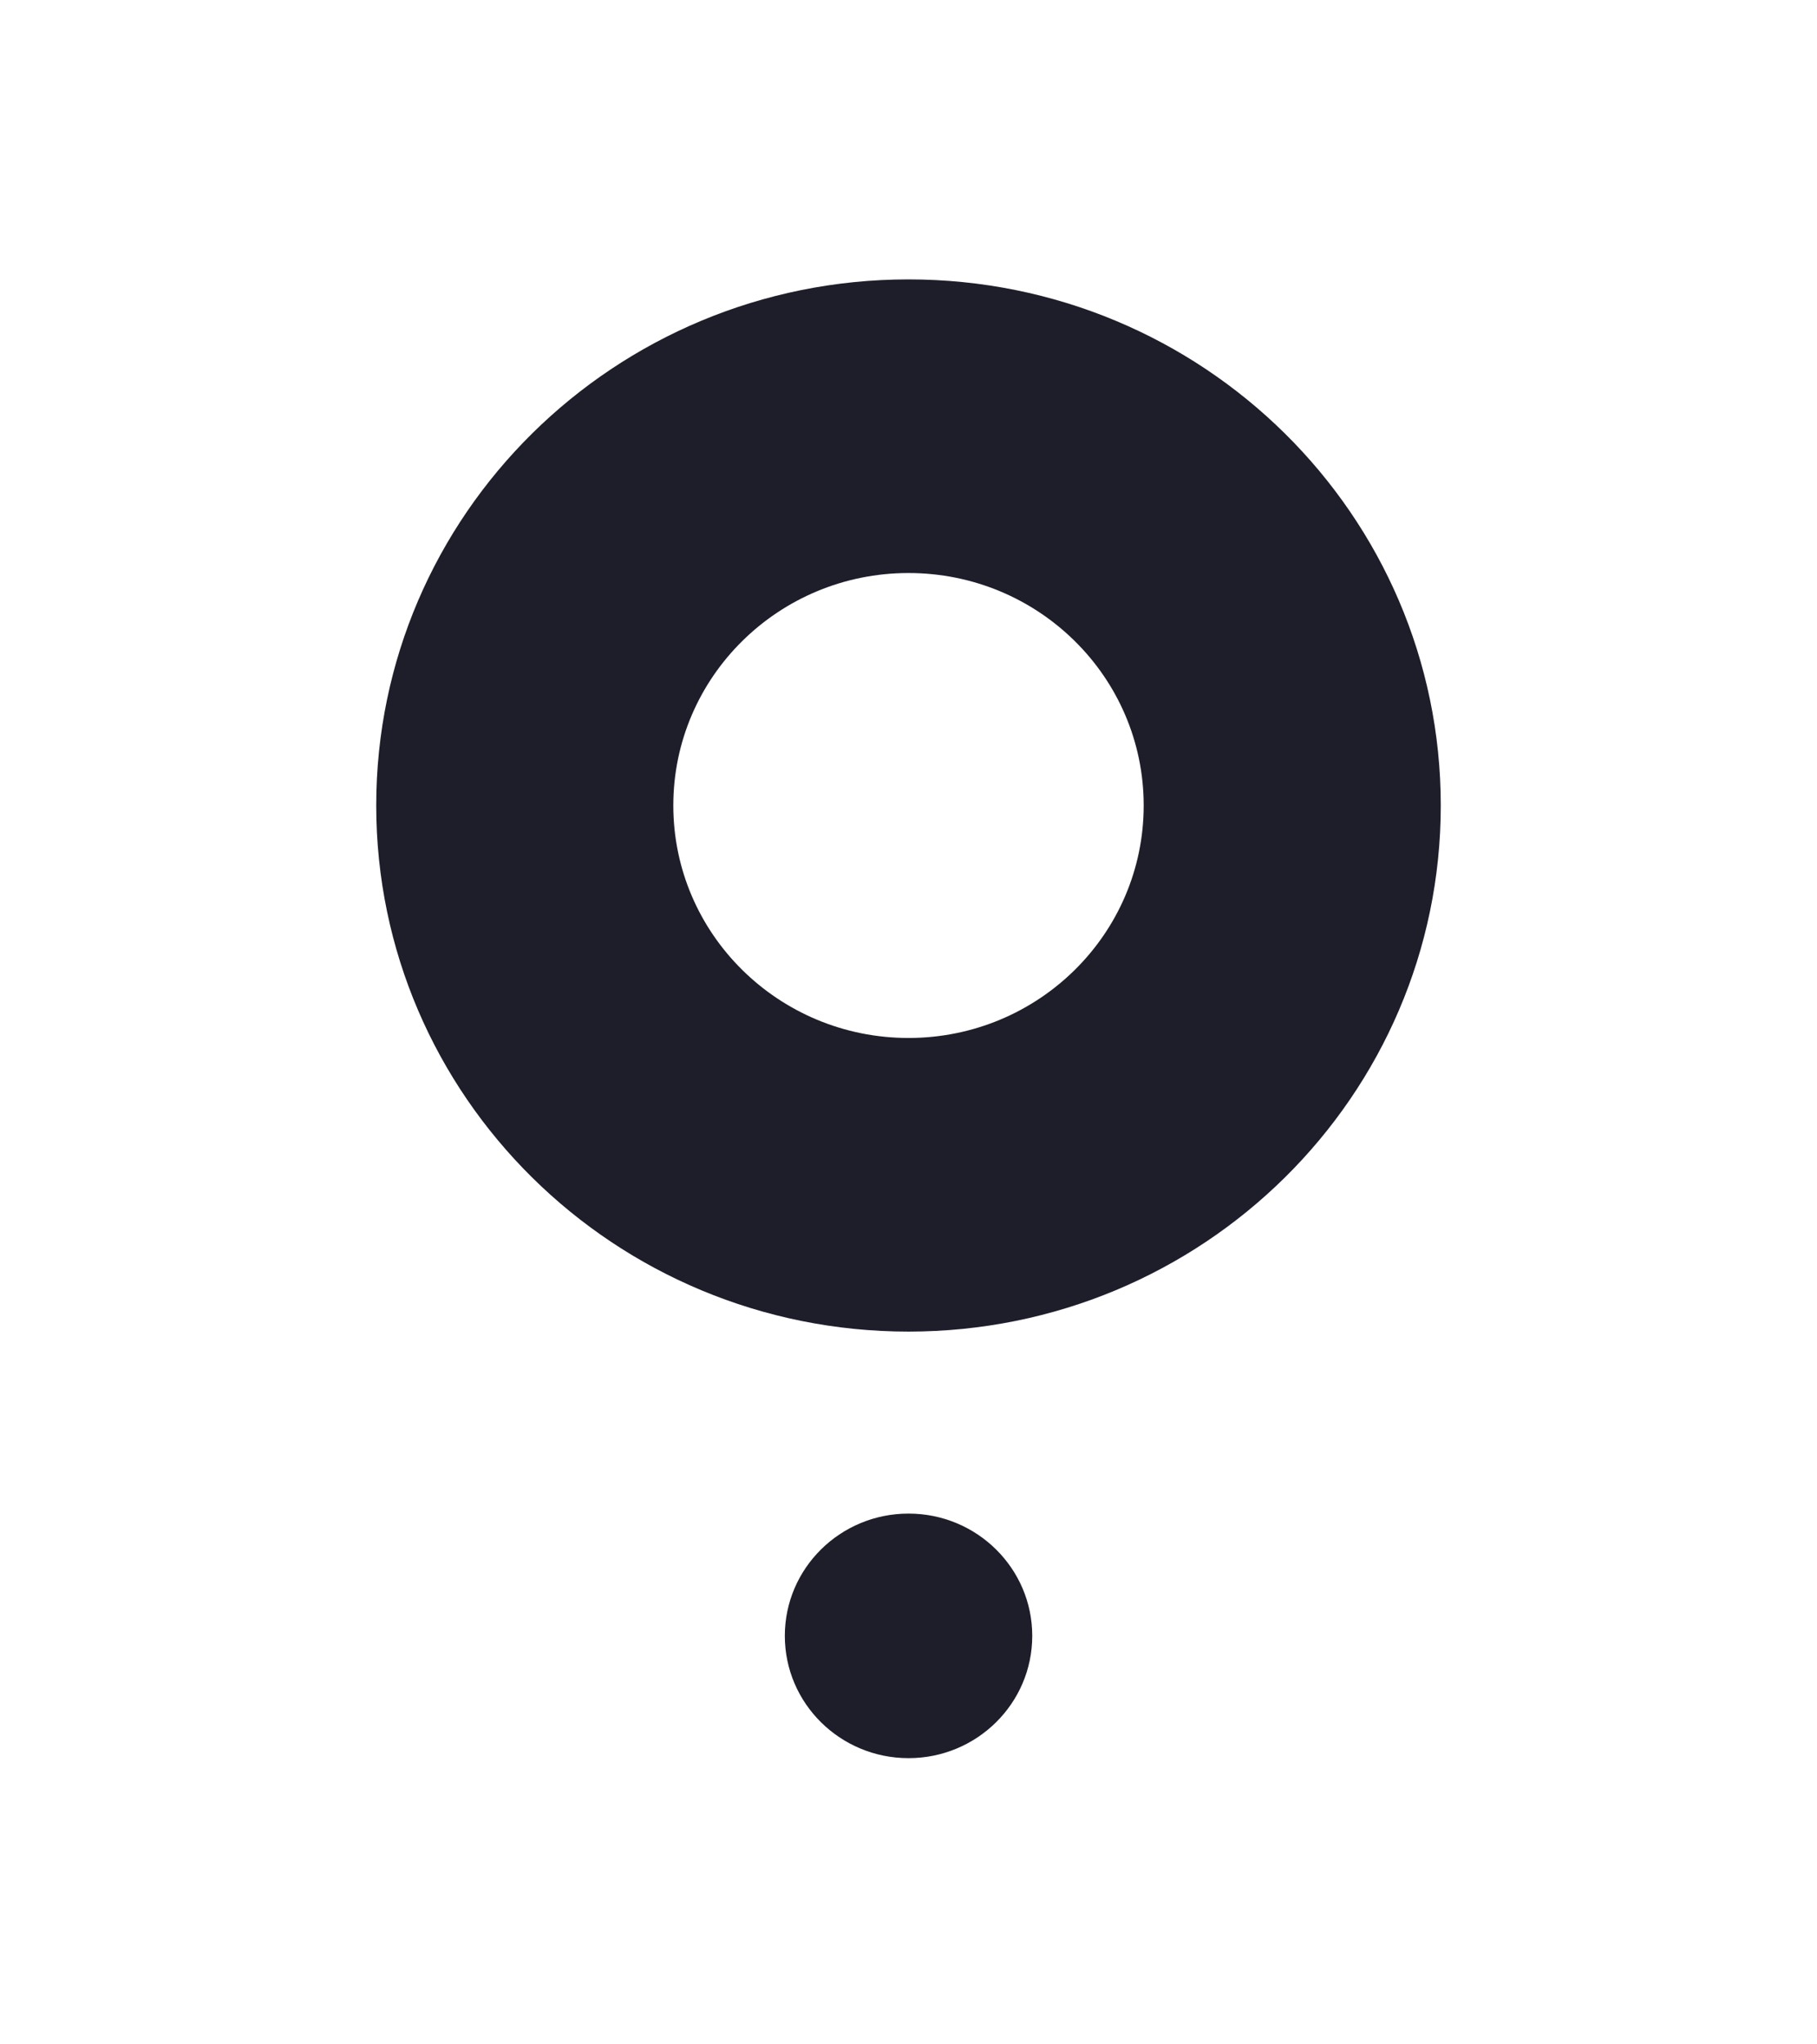 <svg width="48" height="54" viewBox="0 0 48 54" fill="none" xmlns="http://www.w3.org/2000/svg">
<path fill-rule="evenodd" clip-rule="evenodd" d="M24 15.136C20.569 15.136 17.787 17.885 17.787 21.276C17.787 24.668 20.569 27.417 24 27.417C27.432 27.417 30.213 24.668 30.213 21.276C30.213 17.885 27.432 15.136 24 15.136ZM9.939 21.276C9.939 13.602 16.235 7.38 24 7.38C31.766 7.38 38.061 13.602 38.061 21.276C38.061 28.951 31.766 35.173 24 35.173C16.235 35.173 9.939 28.951 9.939 21.276Z" fill="#1E1E2B"/>
<ellipse cx="24.001" cy="43.21" rx="3.268" ry="3.23" fill="#1E1E2B"/>
</svg>
